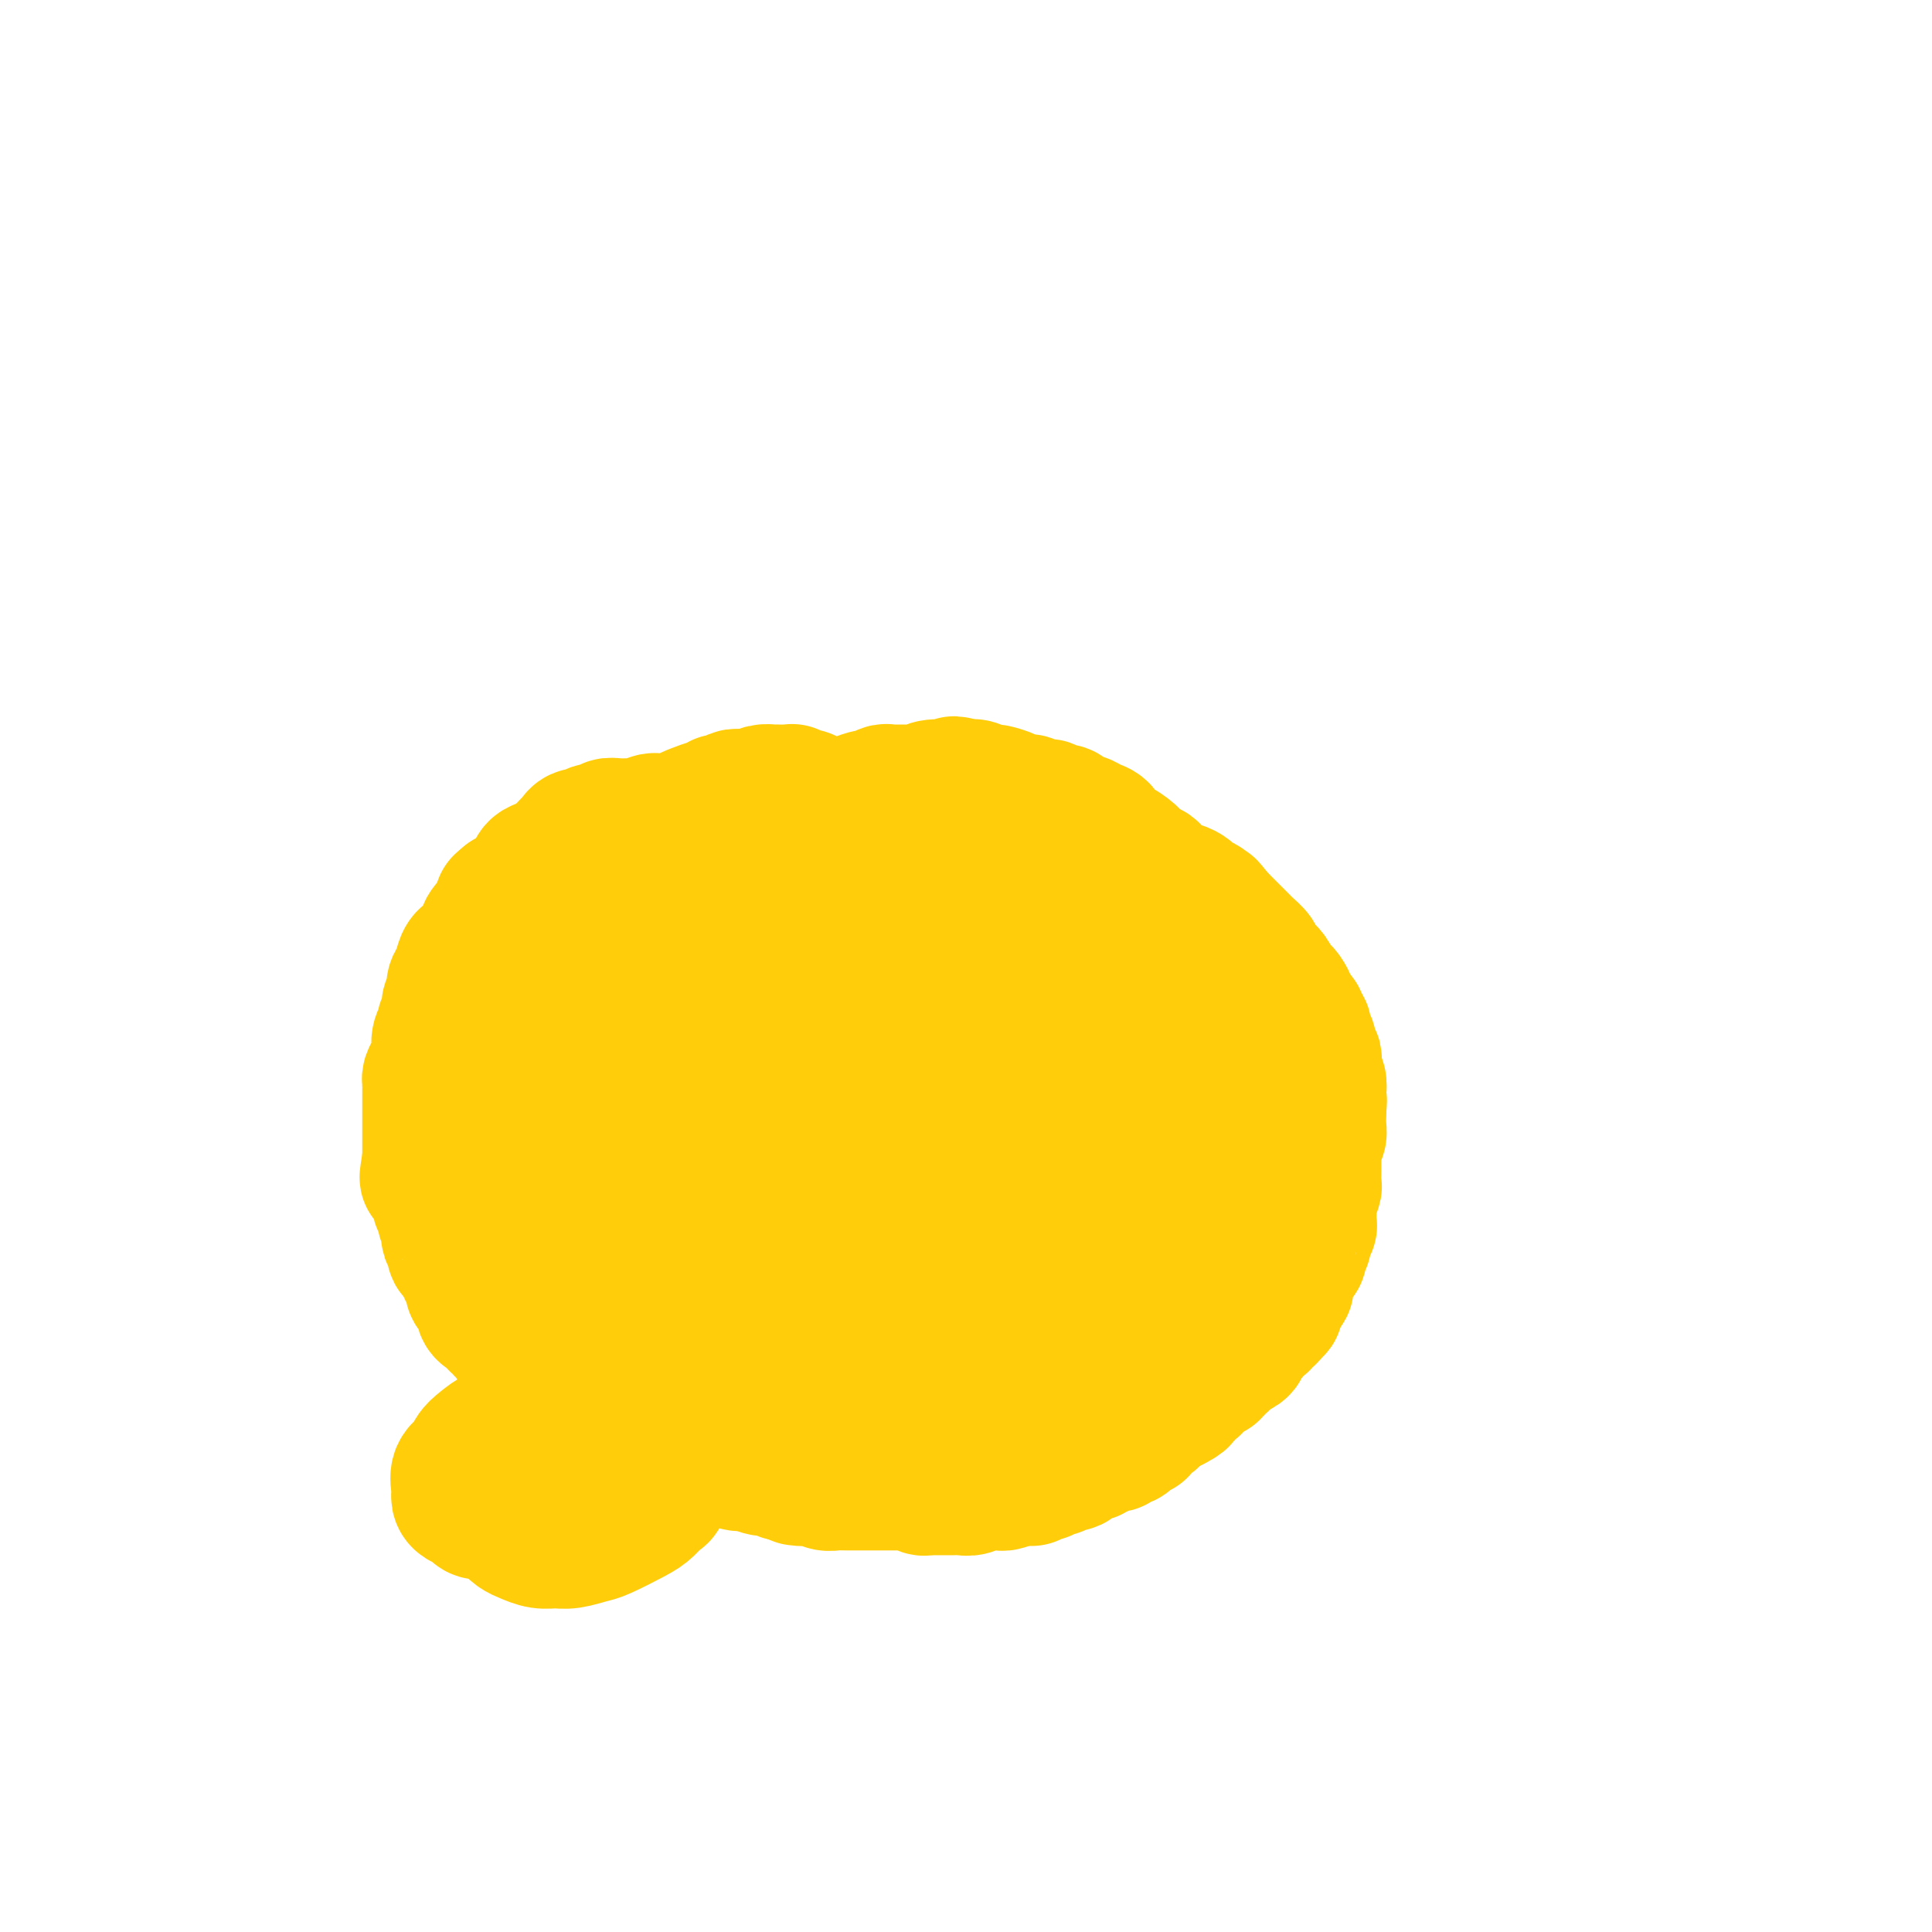 <svg viewBox='0 0 400 400' version='1.1' xmlns='http://www.w3.org/2000/svg' xmlns:xlink='http://www.w3.org/1999/xlink'><g fill='none' stroke='#FFCD0A' stroke-width='28' stroke-linecap='round' stroke-linejoin='round'><path d='M168,167c0.009,0.111 0.017,0.222 0,0c-0.017,-0.222 -0.060,-0.778 0,-1c0.060,-0.222 0.224,-0.111 0,0c-0.224,0.111 -0.834,0.222 -1,0c-0.166,-0.222 0.114,-0.777 0,-1c-0.114,-0.223 -0.622,-0.112 -1,0c-0.378,0.112 -0.627,0.226 -1,0c-0.373,-0.226 -0.869,-0.793 -1,-1c-0.131,-0.207 0.105,-0.056 0,0c-0.105,0.056 -0.549,0.015 -1,0c-0.451,-0.015 -0.908,-0.004 -1,0c-0.092,0.004 0.180,0.000 0,0c-0.180,-0.000 -0.811,0.003 -1,0c-0.189,-0.003 0.063,-0.011 0,0c-0.063,0.011 -0.440,0.041 -1,0c-0.560,-0.041 -1.303,-0.155 -2,0c-0.697,0.155 -1.349,0.577 -2,1'/><path d='M156,165c-2.036,-0.308 -1.127,-0.079 -1,0c0.127,0.079 -0.529,0.006 -1,0c-0.471,-0.006 -0.757,0.055 -1,0c-0.243,-0.055 -0.445,-0.226 -1,0c-0.555,0.226 -1.465,0.848 -2,1c-0.535,0.152 -0.697,-0.167 -1,0c-0.303,0.167 -0.749,0.819 -1,1c-0.251,0.181 -0.306,-0.109 -1,0c-0.694,0.109 -2.025,0.618 -3,1c-0.975,0.382 -1.593,0.637 -2,1c-0.407,0.363 -0.603,0.833 -1,1c-0.397,0.167 -0.993,0.031 -2,0c-1.007,-0.031 -2.423,0.045 -3,0c-0.577,-0.045 -0.316,-0.209 -1,0c-0.684,0.209 -2.315,0.792 -3,1c-0.685,0.208 -0.425,0.041 -1,0c-0.575,-0.041 -1.984,0.046 -3,0c-1.016,-0.046 -1.638,-0.223 -2,0c-0.362,0.223 -0.464,0.848 -1,1c-0.536,0.152 -1.505,-0.167 -2,0c-0.495,0.167 -0.516,0.821 -1,1c-0.484,0.179 -1.431,-0.117 -2,0c-0.569,0.117 -0.758,0.646 -1,1c-0.242,0.354 -0.536,0.531 -1,1c-0.464,0.469 -1.098,1.229 -2,2c-0.902,0.771 -2.072,1.555 -3,2c-0.928,0.445 -1.613,0.553 -2,1c-0.387,0.447 -0.475,1.233 -1,2c-0.525,0.767 -1.488,1.514 -2,2c-0.512,0.486 -0.575,0.710 -1,1c-0.425,0.290 -1.213,0.645 -2,1'/><path d='M105,186c-2.324,1.971 -1.132,0.897 -1,1c0.132,0.103 -0.794,1.383 -1,2c-0.206,0.617 0.310,0.571 0,1c-0.310,0.429 -1.445,1.331 -2,2c-0.555,0.669 -0.530,1.103 -1,2c-0.470,0.897 -1.437,2.257 -2,3c-0.563,0.743 -0.724,0.871 -1,1c-0.276,0.129 -0.666,0.261 -1,1c-0.334,0.739 -0.610,2.084 -1,3c-0.390,0.916 -0.893,1.401 -1,2c-0.107,0.599 0.183,1.312 0,2c-0.183,0.688 -0.837,1.353 -1,2c-0.163,0.647 0.166,1.277 0,2c-0.166,0.723 -0.828,1.540 -1,2c-0.172,0.460 0.147,0.564 0,1c-0.147,0.436 -0.761,1.206 -1,2c-0.239,0.794 -0.102,1.614 0,2c0.102,0.386 0.171,0.340 0,1c-0.171,0.660 -0.582,2.026 -1,3c-0.418,0.974 -0.844,1.557 -1,2c-0.156,0.443 -0.042,0.748 0,1c0.042,0.252 0.011,0.453 0,1c-0.011,0.547 -0.003,1.440 0,2c0.003,0.560 0.001,0.788 0,1c-0.001,0.212 -0.000,0.409 0,1c0.000,0.591 0.000,1.576 0,2c-0.000,0.424 -0.000,0.288 0,1c0.000,0.712 0.000,2.273 0,3c-0.000,0.727 -0.000,0.619 0,1c0.000,0.381 0.000,1.252 0,2c-0.000,0.748 -0.000,1.374 0,2'/><path d='M89,240c-0.988,6.301 -0.457,3.054 0,2c0.457,-1.054 0.839,0.085 1,1c0.161,0.915 0.100,1.606 0,2c-0.100,0.394 -0.238,0.491 0,1c0.238,0.509 0.852,1.431 1,2c0.148,0.569 -0.170,0.786 0,1c0.170,0.214 0.829,0.425 1,1c0.171,0.575 -0.146,1.515 0,2c0.146,0.485 0.756,0.515 1,1c0.244,0.485 0.121,1.424 0,2c-0.121,0.576 -0.240,0.787 0,1c0.240,0.213 0.837,0.427 1,1c0.163,0.573 -0.110,1.505 0,2c0.110,0.495 0.602,0.551 1,1c0.398,0.449 0.703,1.289 1,2c0.297,0.711 0.587,1.293 1,2c0.413,0.707 0.951,1.538 1,2c0.049,0.462 -0.391,0.554 0,1c0.391,0.446 1.611,1.247 2,2c0.389,0.753 -0.055,1.460 0,2c0.055,0.540 0.607,0.914 1,1c0.393,0.086 0.626,-0.117 1,0c0.374,0.117 0.889,0.553 1,1c0.111,0.447 -0.183,0.907 0,1c0.183,0.093 0.841,-0.179 1,0c0.159,0.179 -0.183,0.808 0,1c0.183,0.192 0.892,-0.054 1,0c0.108,0.054 -0.383,0.406 0,1c0.383,0.594 1.642,1.429 2,2c0.358,0.571 -0.183,0.877 0,1c0.183,0.123 1.092,0.061 2,0'/><path d='M109,279c2.498,3.192 1.242,1.171 1,1c-0.242,-0.171 0.530,1.509 1,2c0.470,0.491 0.636,-0.205 1,0c0.364,0.205 0.924,1.313 1,2c0.076,0.687 -0.334,0.954 0,1c0.334,0.046 1.412,-0.129 2,0c0.588,0.129 0.686,0.563 1,1c0.314,0.437 0.842,0.877 1,1c0.158,0.123 -0.056,-0.069 0,0c0.056,0.069 0.382,0.401 1,1c0.618,0.599 1.530,1.465 2,2c0.470,0.535 0.500,0.739 1,1c0.500,0.261 1.472,0.580 2,1c0.528,0.420 0.612,0.939 1,1c0.388,0.061 1.081,-0.338 2,0c0.919,0.338 2.065,1.414 3,2c0.935,0.586 1.658,0.681 2,1c0.342,0.319 0.304,0.860 1,1c0.696,0.140 2.126,-0.121 3,0c0.874,0.121 1.191,0.624 2,1c0.809,0.376 2.110,0.625 3,1c0.890,0.375 1.369,0.875 2,1c0.631,0.125 1.414,-0.125 2,0c0.586,0.125 0.976,0.626 2,1c1.024,0.374 2.683,0.621 4,1c1.317,0.379 2.292,0.890 3,1c0.708,0.110 1.148,-0.180 2,0c0.852,0.180 2.115,0.832 3,1c0.885,0.168 1.392,-0.147 2,0c0.608,0.147 1.317,0.756 2,1c0.683,0.244 1.342,0.122 2,0'/><path d='M164,305c5.125,1.464 1.937,1.123 1,1c-0.937,-0.123 0.378,-0.029 1,0c0.622,0.029 0.552,-0.006 1,0c0.448,0.006 1.416,0.054 2,0c0.584,-0.054 0.786,-0.211 1,0c0.214,0.211 0.441,0.789 1,1c0.559,0.211 1.449,0.057 2,0c0.551,-0.057 0.761,-0.015 1,0c0.239,0.015 0.505,0.004 1,0c0.495,-0.004 1.218,-0.001 2,0c0.782,0.001 1.623,0.000 2,0c0.377,-0.000 0.289,-0.000 1,0c0.711,0.000 2.222,0.000 3,0c0.778,-0.000 0.824,-0.001 1,0c0.176,0.001 0.481,0.004 1,0c0.519,-0.004 1.253,-0.015 2,0c0.747,0.015 1.507,0.057 2,0c0.493,-0.057 0.717,-0.211 1,0c0.283,0.211 0.624,0.789 1,1c0.376,0.211 0.786,0.056 1,0c0.214,-0.056 0.231,-0.014 1,0c0.769,0.014 2.290,0.000 3,0c0.710,-0.000 0.609,0.014 1,0c0.391,-0.014 1.274,-0.056 2,0c0.726,0.056 1.294,0.211 2,0c0.706,-0.211 1.550,-0.788 2,-1c0.450,-0.212 0.504,-0.060 1,0c0.496,0.060 1.432,0.026 2,0c0.568,-0.026 0.768,-0.046 1,0c0.232,0.046 0.495,0.156 1,0c0.505,-0.156 1.253,-0.578 2,-1'/><path d='M210,306c7.068,0.154 1.738,0.037 0,0c-1.738,-0.037 0.116,0.004 1,0c0.884,-0.004 0.796,-0.053 1,0c0.204,0.053 0.699,0.207 1,0c0.301,-0.207 0.409,-0.774 1,-1c0.591,-0.226 1.664,-0.112 2,0c0.336,0.112 -0.065,0.223 0,0c0.065,-0.223 0.595,-0.778 1,-1c0.405,-0.222 0.686,-0.111 1,0c0.314,0.111 0.662,0.223 1,0c0.338,-0.223 0.667,-0.782 1,-1c0.333,-0.218 0.670,-0.096 1,0c0.330,0.096 0.652,0.165 1,0c0.348,-0.165 0.723,-0.565 1,-1c0.277,-0.435 0.455,-0.905 1,-1c0.545,-0.095 1.455,0.184 2,0c0.545,-0.184 0.723,-0.833 1,-1c0.277,-0.167 0.652,0.147 1,0c0.348,-0.147 0.670,-0.756 1,-1c0.330,-0.244 0.667,-0.122 1,0c0.333,0.122 0.663,0.244 1,0c0.337,-0.244 0.681,-0.854 1,-1c0.319,-0.146 0.611,0.172 1,0c0.389,-0.172 0.873,-0.834 1,-1c0.127,-0.166 -0.103,0.163 0,0c0.103,-0.163 0.538,-0.817 1,-1c0.462,-0.183 0.950,0.106 1,0c0.050,-0.106 -0.337,-0.606 0,-1c0.337,-0.394 1.398,-0.683 2,-1c0.602,-0.317 0.743,-0.662 1,-1c0.257,-0.338 0.628,-0.669 1,-1'/><path d='M240,292c4.986,-2.345 2.450,-1.207 2,-1c-0.450,0.207 1.186,-0.518 2,-1c0.814,-0.482 0.805,-0.722 1,-1c0.195,-0.278 0.592,-0.596 1,-1c0.408,-0.404 0.827,-0.896 1,-1c0.173,-0.104 0.101,0.178 0,0c-0.101,-0.178 -0.229,-0.818 0,-1c0.229,-0.182 0.817,0.092 1,0c0.183,-0.092 -0.039,-0.551 0,-1c0.039,-0.449 0.340,-0.890 1,-1c0.660,-0.110 1.678,0.110 2,0c0.322,-0.110 -0.054,-0.550 0,-1c0.054,-0.450 0.536,-0.909 1,-1c0.464,-0.091 0.911,0.187 1,0c0.089,-0.187 -0.179,-0.838 0,-1c0.179,-0.162 0.803,0.164 1,0c0.197,-0.164 -0.035,-0.818 0,-1c0.035,-0.182 0.338,0.107 1,0c0.662,-0.107 1.683,-0.611 2,-1c0.317,-0.389 -0.070,-0.664 0,-1c0.070,-0.336 0.596,-0.734 1,-1c0.404,-0.266 0.687,-0.400 1,-1c0.313,-0.600 0.657,-1.667 1,-2c0.343,-0.333 0.684,0.069 1,0c0.316,-0.069 0.606,-0.610 1,-1c0.394,-0.390 0.890,-0.630 1,-1c0.110,-0.370 -0.167,-0.870 0,-1c0.167,-0.130 0.777,0.109 1,0c0.223,-0.109 0.060,-0.568 0,-1c-0.060,-0.432 -0.017,-0.838 0,-1c0.017,-0.162 0.009,-0.081 0,0'/><path d='M264,269c3.957,-4.025 1.849,-2.588 1,-2c-0.849,0.588 -0.438,0.326 0,0c0.438,-0.326 0.905,-0.717 1,-1c0.095,-0.283 -0.181,-0.457 0,-1c0.181,-0.543 0.818,-1.454 1,-2c0.182,-0.546 -0.091,-0.726 0,-1c0.091,-0.274 0.545,-0.640 1,-1c0.455,-0.360 0.910,-0.712 1,-1c0.090,-0.288 -0.186,-0.511 0,-1c0.186,-0.489 0.834,-1.244 1,-2c0.166,-0.756 -0.152,-1.512 0,-2c0.152,-0.488 0.773,-0.708 1,-1c0.227,-0.292 0.061,-0.656 0,-1c-0.061,-0.344 -0.017,-0.668 0,-1c0.017,-0.332 0.008,-0.670 0,-1c-0.008,-0.330 -0.016,-0.651 0,-1c0.016,-0.349 0.057,-0.727 0,-1c-0.057,-0.273 -0.211,-0.440 0,-1c0.211,-0.560 0.789,-1.512 1,-2c0.211,-0.488 0.057,-0.511 0,-1c-0.057,-0.489 -0.015,-1.444 0,-2c0.015,-0.556 0.004,-0.712 0,-1c-0.004,-0.288 -0.002,-0.707 0,-1c0.002,-0.293 0.004,-0.459 0,-1c-0.004,-0.541 -0.015,-1.457 0,-2c0.015,-0.543 0.057,-0.712 0,-1c-0.057,-0.288 -0.211,-0.693 0,-1c0.211,-0.307 0.789,-0.515 1,-1c0.211,-0.485 0.057,-1.246 0,-2c-0.057,-0.754 -0.016,-1.501 0,-2c0.016,-0.499 0.008,-0.749 0,-1'/><path d='M273,230c0.308,-3.826 0.079,-1.393 0,-1c-0.079,0.393 -0.007,-1.256 0,-2c0.007,-0.744 -0.051,-0.584 0,-1c0.051,-0.416 0.211,-1.407 0,-2c-0.211,-0.593 -0.793,-0.788 -1,-1c-0.207,-0.212 -0.040,-0.442 0,-1c0.040,-0.558 -0.046,-1.444 0,-2c0.046,-0.556 0.224,-0.783 0,-1c-0.224,-0.217 -0.848,-0.425 -1,-1c-0.152,-0.575 0.170,-1.516 0,-2c-0.170,-0.484 -0.833,-0.511 -1,-1c-0.167,-0.489 0.161,-1.441 0,-2c-0.161,-0.559 -0.813,-0.726 -1,-1c-0.187,-0.274 0.090,-0.654 0,-1c-0.090,-0.346 -0.549,-0.656 -1,-1c-0.451,-0.344 -0.895,-0.721 -1,-1c-0.105,-0.279 0.127,-0.459 0,-1c-0.127,-0.541 -0.615,-1.444 -1,-2c-0.385,-0.556 -0.668,-0.765 -1,-1c-0.332,-0.235 -0.714,-0.496 -1,-1c-0.286,-0.504 -0.476,-1.252 -1,-2c-0.524,-0.748 -1.383,-1.496 -2,-2c-0.617,-0.504 -0.992,-0.765 -1,-1c-0.008,-0.235 0.350,-0.443 0,-1c-0.350,-0.557 -1.408,-1.463 -2,-2c-0.592,-0.537 -0.718,-0.703 -1,-1c-0.282,-0.297 -0.719,-0.723 -1,-1c-0.281,-0.277 -0.405,-0.404 -1,-1c-0.595,-0.596 -1.660,-1.660 -2,-2c-0.340,-0.340 0.046,0.046 0,0c-0.046,-0.046 -0.523,-0.523 -1,-1'/><path d='M252,190c-2.959,-3.737 -1.356,-1.579 -1,-1c0.356,0.579 -0.537,-0.423 -1,-1c-0.463,-0.577 -0.498,-0.731 -1,-1c-0.502,-0.269 -1.472,-0.653 -2,-1c-0.528,-0.347 -0.613,-0.656 -1,-1c-0.387,-0.344 -1.077,-0.721 -2,-1c-0.923,-0.279 -2.081,-0.459 -3,-1c-0.919,-0.541 -1.601,-1.444 -2,-2c-0.399,-0.556 -0.517,-0.764 -1,-1c-0.483,-0.236 -1.333,-0.501 -2,-1c-0.667,-0.499 -1.151,-1.233 -2,-2c-0.849,-0.767 -2.061,-1.569 -3,-2c-0.939,-0.431 -1.603,-0.493 -2,-1c-0.397,-0.507 -0.526,-1.459 -1,-2c-0.474,-0.541 -1.292,-0.671 -2,-1c-0.708,-0.329 -1.307,-0.858 -2,-1c-0.693,-0.142 -1.480,0.101 -2,0c-0.520,-0.101 -0.772,-0.548 -1,-1c-0.228,-0.452 -0.431,-0.910 -1,-1c-0.569,-0.090 -1.504,0.187 -2,0c-0.496,-0.187 -0.554,-0.837 -1,-1c-0.446,-0.163 -1.279,0.163 -2,0c-0.721,-0.163 -1.331,-0.814 -2,-1c-0.669,-0.186 -1.398,0.094 -2,0c-0.602,-0.094 -1.079,-0.560 -2,-1c-0.921,-0.440 -2.288,-0.854 -3,-1c-0.712,-0.146 -0.771,-0.025 -1,0c-0.229,0.025 -0.628,-0.045 -1,0c-0.372,0.045 -0.715,0.204 -1,0c-0.285,-0.204 -0.510,-0.773 -1,-1c-0.490,-0.227 -1.245,-0.114 -2,0'/><path d='M200,163c-4.442,-1.391 -1.547,-0.369 -1,0c0.547,0.369 -1.253,0.085 -2,0c-0.747,-0.085 -0.441,0.030 -1,0c-0.559,-0.030 -1.984,-0.204 -3,0c-1.016,0.204 -1.624,0.787 -2,1c-0.376,0.213 -0.519,0.056 -1,0c-0.481,-0.056 -1.299,-0.011 -2,0c-0.701,0.011 -1.285,-0.012 -2,0c-0.715,0.012 -1.560,0.058 -2,0c-0.440,-0.058 -0.474,-0.222 -1,0c-0.526,0.222 -1.543,0.829 -2,1c-0.457,0.171 -0.353,-0.095 -1,0c-0.647,0.095 -2.045,0.550 -3,1c-0.955,0.450 -1.468,0.895 -2,1c-0.532,0.105 -1.083,-0.129 -2,0c-0.917,0.129 -2.200,0.622 -3,1c-0.800,0.378 -1.118,0.641 -2,1c-0.882,0.359 -2.330,0.813 -3,1c-0.670,0.187 -0.564,0.107 -1,0c-0.436,-0.107 -1.416,-0.240 -2,0c-0.584,0.240 -0.773,0.852 -1,1c-0.227,0.148 -0.493,-0.168 -1,0c-0.507,0.168 -1.254,0.818 -2,1c-0.746,0.182 -1.489,-0.106 -2,0c-0.511,0.106 -0.789,0.607 -1,1c-0.211,0.393 -0.354,0.679 -1,1c-0.646,0.321 -1.795,0.677 -3,1c-1.205,0.323 -2.467,0.612 -3,1c-0.533,0.388 -0.336,0.874 -1,1c-0.664,0.126 -2.190,-0.107 -3,0c-0.810,0.107 -0.905,0.553 -1,1'/><path d='M143,178c-6.428,2.101 -2.499,0.355 -1,0c1.499,-0.355 0.567,0.681 0,1c-0.567,0.319 -0.771,-0.080 -1,0c-0.229,0.080 -0.484,0.637 -1,1c-0.516,0.363 -1.292,0.530 -2,1c-0.708,0.470 -1.349,1.243 -2,2c-0.651,0.757 -1.312,1.498 -2,2c-0.688,0.502 -1.403,0.765 -2,1c-0.597,0.235 -1.076,0.444 -2,1c-0.924,0.556 -2.293,1.460 -3,2c-0.707,0.540 -0.753,0.715 -1,1c-0.247,0.285 -0.696,0.681 -1,1c-0.304,0.319 -0.463,0.560 -1,1c-0.537,0.440 -1.452,1.078 -2,2c-0.548,0.922 -0.728,2.126 -1,3c-0.272,0.874 -0.636,1.417 -1,2c-0.364,0.583 -0.727,1.205 -1,2c-0.273,0.795 -0.455,1.763 -1,3c-0.545,1.237 -1.452,2.744 -2,4c-0.548,1.256 -0.736,2.262 -1,3c-0.264,0.738 -0.604,1.209 -1,2c-0.396,0.791 -0.849,1.902 -1,3c-0.151,1.098 0.001,2.183 0,3c-0.001,0.817 -0.155,1.367 0,2c0.155,0.633 0.618,1.349 1,2c0.382,0.651 0.683,1.238 1,2c0.317,0.762 0.651,1.699 1,3c0.349,1.301 0.712,2.967 1,4c0.288,1.033 0.501,1.432 1,2c0.499,0.568 1.286,1.305 2,2c0.714,0.695 1.357,1.347 2,2'/><path d='M122,238c1.811,3.855 1.838,2.493 2,2c0.162,-0.493 0.459,-0.117 1,0c0.541,0.117 1.327,-0.026 2,0c0.673,0.026 1.234,0.222 2,0c0.766,-0.222 1.738,-0.861 3,-2c1.262,-1.139 2.815,-2.777 4,-4c1.185,-1.223 2.003,-2.031 3,-3c0.997,-0.969 2.173,-2.100 3,-3c0.827,-0.900 1.305,-1.567 2,-3c0.695,-1.433 1.605,-3.630 2,-5c0.395,-1.370 0.273,-1.914 0,-3c-0.273,-1.086 -0.698,-2.715 -1,-4c-0.302,-1.285 -0.481,-2.226 -1,-3c-0.519,-0.774 -1.377,-1.383 -2,-2c-0.623,-0.617 -1.009,-1.244 -2,-2c-0.991,-0.756 -2.585,-1.640 -4,-2c-1.415,-0.360 -2.651,-0.194 -4,0c-1.349,0.194 -2.810,0.416 -4,1c-1.190,0.584 -2.108,1.530 -4,3c-1.892,1.470 -4.759,3.465 -7,5c-2.241,1.535 -3.856,2.612 -5,4c-1.144,1.388 -1.817,3.089 -3,5c-1.183,1.911 -2.876,4.034 -4,6c-1.124,1.966 -1.679,3.777 -2,6c-0.321,2.223 -0.407,4.858 0,7c0.407,2.142 1.307,3.789 2,5c0.693,1.211 1.177,1.985 2,3c0.823,1.015 1.983,2.272 4,3c2.017,0.728 4.889,0.927 7,1c2.111,0.073 3.460,0.021 5,0c1.540,-0.021 3.270,-0.010 5,0'/><path d='M128,253c3.968,0.469 3.389,-0.359 4,-1c0.611,-0.641 2.414,-1.095 4,-2c1.586,-0.905 2.956,-2.260 4,-3c1.044,-0.740 1.763,-0.866 2,-2c0.237,-1.134 -0.007,-3.277 0,-4c0.007,-0.723 0.266,-0.025 0,-1c-0.266,-0.975 -1.058,-3.623 -2,-5c-0.942,-1.377 -2.033,-1.484 -3,-2c-0.967,-0.516 -1.809,-1.440 -3,-2c-1.191,-0.560 -2.730,-0.755 -4,-1c-1.270,-0.245 -2.270,-0.541 -4,0c-1.730,0.541 -4.190,1.918 -6,3c-1.810,1.082 -2.970,1.870 -4,3c-1.030,1.130 -1.931,2.601 -3,4c-1.069,1.399 -2.305,2.727 -3,5c-0.695,2.273 -0.848,5.493 -1,8c-0.152,2.507 -0.303,4.301 0,6c0.303,1.699 1.060,3.303 2,5c0.940,1.697 2.062,3.486 3,5c0.938,1.514 1.691,2.754 4,4c2.309,1.246 6.174,2.499 9,3c2.826,0.501 4.613,0.252 7,0c2.387,-0.252 5.372,-0.507 8,-1c2.628,-0.493 4.897,-1.226 7,-2c2.103,-0.774 4.040,-1.590 7,-3c2.960,-1.410 6.942,-3.414 9,-5c2.058,-1.586 2.192,-2.754 3,-4c0.808,-1.246 2.289,-2.571 3,-4c0.711,-1.429 0.653,-2.962 0,-4c-0.653,-1.038 -1.901,-1.582 -3,-2c-1.099,-0.418 -2.050,-0.709 -3,-1'/><path d='M165,250c-1.522,-0.725 -2.326,-1.038 -4,-1c-1.674,0.038 -4.218,0.429 -6,1c-1.782,0.571 -2.803,1.324 -5,3c-2.197,1.676 -5.571,4.275 -8,6c-2.429,1.725 -3.913,2.577 -5,4c-1.087,1.423 -1.778,3.418 -2,5c-0.222,1.582 0.025,2.750 0,4c-0.025,1.250 -0.320,2.581 1,4c1.320,1.419 4.256,2.925 7,4c2.744,1.075 5.295,1.718 8,2c2.705,0.282 5.563,0.201 8,0c2.437,-0.201 4.452,-0.523 8,-1c3.548,-0.477 8.629,-1.107 12,-2c3.371,-0.893 5.034,-2.047 7,-3c1.966,-0.953 4.237,-1.703 6,-3c1.763,-1.297 3.017,-3.139 4,-4c0.983,-0.861 1.693,-0.739 2,-2c0.307,-1.261 0.211,-3.904 0,-5c-0.211,-1.096 -0.537,-0.643 -1,-1c-0.463,-0.357 -1.064,-1.523 -2,-2c-0.936,-0.477 -2.205,-0.266 -4,0c-1.795,0.266 -4.114,0.585 -6,1c-1.886,0.415 -3.340,0.925 -5,2c-1.660,1.075 -3.526,2.715 -5,4c-1.474,1.285 -2.556,2.216 -4,4c-1.444,1.784 -3.250,4.423 -4,6c-0.750,1.577 -0.444,2.094 0,3c0.444,0.906 1.026,2.202 2,3c0.974,0.798 2.339,1.100 4,1c1.661,-0.100 3.617,-0.600 6,-1c2.383,-0.400 5.191,-0.700 8,-1'/><path d='M187,281c5.331,-1.151 9.657,-3.529 13,-5c3.343,-1.471 5.701,-2.034 8,-3c2.299,-0.966 4.538,-2.333 8,-4c3.462,-1.667 8.145,-3.634 11,-5c2.855,-1.366 3.881,-2.131 5,-3c1.119,-0.869 2.329,-1.844 4,-3c1.671,-1.156 3.801,-2.495 4,-3c0.199,-0.505 -1.533,-0.178 1,-2c2.533,-1.822 9.329,-5.794 0,-3c-9.329,2.794 -34.785,12.355 -45,17c-10.215,4.645 -5.191,4.373 -4,5c1.191,0.627 -1.451,2.151 -2,4c-0.549,1.849 0.997,4.021 2,5c1.003,0.979 1.465,0.765 3,1c1.535,0.235 4.144,0.919 6,1c1.856,0.081 2.961,-0.442 6,-1c3.039,-0.558 8.014,-1.151 11,-2c2.986,-0.849 3.985,-1.953 6,-3c2.015,-1.047 5.048,-2.037 7,-3c1.952,-0.963 2.825,-1.900 4,-3c1.175,-1.100 2.652,-2.364 4,-4c1.348,-1.636 2.568,-3.645 3,-5c0.432,-1.355 0.078,-2.057 0,-3c-0.078,-0.943 0.121,-2.127 0,-3c-0.121,-0.873 -0.560,-1.437 -1,-2'/><path d='M241,254c-0.943,-1.617 -2.801,-1.659 -4,-2c-1.199,-0.341 -1.741,-0.980 -3,-1c-1.259,-0.020 -3.237,0.578 -5,1c-1.763,0.422 -3.313,0.669 -5,1c-1.687,0.331 -3.512,0.745 -6,2c-2.488,1.255 -5.640,3.349 -8,5c-2.360,1.651 -3.928,2.857 -5,4c-1.072,1.143 -1.647,2.222 -2,3c-0.353,0.778 -0.484,1.254 0,2c0.484,0.746 1.583,1.761 3,2c1.417,0.239 3.152,-0.298 5,-1c1.848,-0.702 3.810,-1.569 6,-3c2.190,-1.431 4.607,-3.426 7,-5c2.393,-1.574 4.763,-2.729 8,-5c3.237,-2.271 7.341,-5.660 10,-8c2.659,-2.340 3.872,-3.633 5,-5c1.128,-1.367 2.172,-2.810 3,-4c0.828,-1.190 1.441,-2.127 2,-3c0.559,-0.873 1.065,-1.681 1,-3c-0.065,-1.319 -0.702,-3.147 -1,-4c-0.298,-0.853 -0.258,-0.729 -1,-1c-0.742,-0.271 -2.267,-0.937 -3,-1c-0.733,-0.063 -0.675,0.478 -2,1c-1.325,0.522 -4.032,1.024 -6,2c-1.968,0.976 -3.196,2.426 -5,4c-1.804,1.574 -4.185,3.271 -6,5c-1.815,1.729 -3.064,3.488 -4,5c-0.936,1.512 -1.560,2.776 -2,4c-0.440,1.224 -0.695,2.406 0,3c0.695,0.594 2.342,0.598 4,0c1.658,-0.598 3.329,-1.799 5,-3'/><path d='M232,249c2.080,-0.644 2.781,-0.754 5,-3c2.219,-2.246 5.955,-6.629 8,-9c2.045,-2.371 2.398,-2.729 3,-4c0.602,-1.271 1.454,-3.455 2,-5c0.546,-1.545 0.787,-2.453 0,-4c-0.787,-1.547 -2.602,-3.735 -4,-5c-1.398,-1.265 -2.379,-1.608 -4,-2c-1.621,-0.392 -3.881,-0.833 -6,-1c-2.119,-0.167 -4.097,-0.059 -6,0c-1.903,0.059 -3.732,0.070 -7,1c-3.268,0.930 -7.974,2.780 -11,4c-3.026,1.220 -4.373,1.809 -6,3c-1.627,1.191 -3.536,2.983 -5,4c-1.464,1.017 -2.484,1.258 -3,2c-0.516,0.742 -0.527,1.986 0,3c0.527,1.014 1.593,1.797 3,2c1.407,0.203 3.155,-0.174 5,-1c1.845,-0.826 3.787,-2.101 6,-3c2.213,-0.899 4.699,-1.424 8,-3c3.301,-1.576 7.418,-4.205 10,-6c2.582,-1.795 3.629,-2.757 5,-4c1.371,-1.243 3.065,-2.768 4,-4c0.935,-1.232 1.110,-2.170 1,-3c-0.110,-0.830 -0.503,-1.553 -1,-2c-0.497,-0.447 -1.096,-0.619 -3,-1c-1.904,-0.381 -5.113,-0.969 -8,-1c-2.887,-0.031 -5.453,0.497 -8,1c-2.547,0.503 -5.074,0.980 -9,2c-3.926,1.020 -9.249,2.582 -13,4c-3.751,1.418 -5.929,2.691 -8,4c-2.071,1.309 -4.036,2.655 -6,4'/><path d='M184,222c-5.257,2.806 -4.900,3.819 -5,5c-0.100,1.181 -0.659,2.528 -1,4c-0.341,1.472 -0.466,3.070 0,5c0.466,1.930 1.523,4.192 4,5c2.477,0.808 6.373,0.163 8,0c1.627,-0.163 0.983,0.157 3,-1c2.017,-1.157 6.695,-3.790 10,-6c3.305,-2.210 5.237,-3.998 7,-6c1.763,-2.002 3.356,-4.219 5,-6c1.644,-1.781 3.337,-3.125 5,-6c1.663,-2.875 3.295,-7.282 4,-10c0.705,-2.718 0.482,-3.749 0,-5c-0.482,-1.251 -1.223,-2.722 -2,-4c-0.777,-1.278 -1.590,-2.361 -3,-3c-1.410,-0.639 -3.418,-0.833 -5,-1c-1.582,-0.167 -2.738,-0.308 -6,1c-3.262,1.308 -8.632,4.064 -12,6c-3.368,1.936 -4.735,3.054 -7,5c-2.265,1.946 -5.426,4.722 -8,7c-2.574,2.278 -4.559,4.058 -6,6c-1.441,1.942 -2.338,4.048 -3,6c-0.662,1.952 -1.088,3.752 -1,5c0.088,1.248 0.689,1.945 2,2c1.311,0.055 3.333,-0.533 5,-1c1.667,-0.467 2.981,-0.812 6,-2c3.019,-1.188 7.745,-3.218 11,-5c3.255,-1.782 5.041,-3.314 7,-5c1.959,-1.686 4.092,-3.524 6,-5c1.908,-1.476 3.591,-2.590 5,-4c1.409,-1.410 2.546,-3.117 3,-5c0.454,-1.883 0.227,-3.941 0,-6'/><path d='M216,198c0.264,-2.050 -0.578,-1.675 -2,-2c-1.422,-0.325 -3.426,-1.349 -5,-2c-1.574,-0.651 -2.719,-0.929 -6,-1c-3.281,-0.071 -8.698,0.066 -13,1c-4.302,0.934 -7.489,2.666 -11,4c-3.511,1.334 -7.345,2.271 -11,4c-3.655,1.729 -7.132,4.249 -10,6c-2.868,1.751 -5.128,2.734 -8,5c-2.872,2.266 -6.357,5.817 -8,8c-1.643,2.183 -1.444,2.998 -1,4c0.444,1.002 1.133,2.192 2,3c0.867,0.808 1.913,1.234 5,1c3.087,-0.234 8.215,-1.128 12,-2c3.785,-0.872 6.225,-1.724 9,-3c2.775,-1.276 5.883,-2.978 9,-5c3.117,-2.022 6.242,-4.366 9,-6c2.758,-1.634 5.149,-2.559 8,-5c2.851,-2.441 6.162,-6.398 8,-9c1.838,-2.602 2.203,-3.848 3,-5c0.797,-1.152 2.028,-2.211 2,-3c-0.028,-0.789 -1.313,-1.307 -2,-2c-0.687,-0.693 -0.776,-1.559 -3,-2c-2.224,-0.441 -6.582,-0.456 -10,0c-3.418,0.456 -5.895,1.384 -9,2c-3.105,0.616 -6.837,0.920 -10,2c-3.163,1.080 -5.756,2.936 -10,5c-4.244,2.064 -10.137,4.335 -14,6c-3.863,1.665 -5.695,2.725 -7,4c-1.305,1.275 -2.082,2.766 -3,4c-0.918,1.234 -1.977,2.210 -2,3c-0.023,0.790 0.988,1.395 2,2'/><path d='M140,215c1.529,0.741 4.350,1.592 7,2c2.650,0.408 5.127,0.371 8,0c2.873,-0.371 6.140,-1.076 9,-2c2.860,-0.924 5.312,-2.068 9,-4c3.688,-1.932 8.612,-4.654 12,-7c3.388,-2.346 5.239,-4.317 7,-6c1.761,-1.683 3.433,-3.078 5,-5c1.567,-1.922 3.030,-4.373 4,-6c0.970,-1.627 1.448,-2.432 1,-4c-0.448,-1.568 -1.820,-3.899 -3,-5c-1.180,-1.101 -2.167,-0.973 -4,-1c-1.833,-0.027 -4.511,-0.211 -7,0c-2.489,0.211 -4.788,0.816 -9,3c-4.212,2.184 -10.336,5.947 -15,9c-4.664,3.053 -7.868,5.396 -11,8c-3.132,2.604 -6.191,5.469 -9,8c-2.809,2.531 -5.368,4.727 -7,7c-1.632,2.273 -2.337,4.621 -3,7c-0.663,2.379 -1.283,4.787 -1,6c0.283,1.213 1.471,1.230 3,1c1.529,-0.230 3.400,-0.707 5,-1c1.600,-0.293 2.931,-0.402 6,-2c3.069,-1.598 7.877,-4.686 11,-7c3.123,-2.314 4.563,-3.854 6,-6c1.437,-2.146 2.872,-4.899 4,-7c1.128,-2.101 1.951,-3.550 2,-5c0.049,-1.450 -0.675,-2.902 -1,-4c-0.325,-1.098 -0.252,-1.841 -2,-2c-1.748,-0.159 -5.317,0.265 -8,1c-2.683,0.735 -4.481,1.781 -7,3c-2.519,1.219 -5.760,2.609 -9,4'/><path d='M143,200c-6.039,2.783 -9.137,5.742 -12,8c-2.863,2.258 -5.491,3.815 -7,6c-1.509,2.185 -1.899,4.998 -3,7c-1.101,2.002 -2.912,3.193 -2,6c0.912,2.807 4.546,7.231 6,9c1.454,1.769 0.727,0.885 0,0'/><path d='M119,297c0.120,-0.030 0.239,-0.060 0,0c-0.239,0.060 -0.837,0.211 -1,0c-0.163,-0.211 0.108,-0.785 0,-1c-0.108,-0.215 -0.595,-0.070 -1,0c-0.405,0.070 -0.727,0.064 -1,0c-0.273,-0.064 -0.495,-0.187 -1,0c-0.505,0.187 -1.291,0.682 -2,1c-0.709,0.318 -1.342,0.458 -2,1c-0.658,0.542 -1.343,1.487 -2,2c-0.657,0.513 -1.286,0.595 -2,1c-0.714,0.405 -1.513,1.133 -2,2c-0.487,0.867 -0.660,1.874 -1,3c-0.340,1.126 -0.845,2.371 -1,3c-0.155,0.629 0.041,0.640 0,1c-0.041,0.360 -0.317,1.067 0,2c0.317,0.933 1.229,2.092 2,3c0.771,0.908 1.402,1.565 2,2c0.598,0.435 1.165,0.649 2,1c0.835,0.351 1.939,0.839 3,1c1.061,0.161 2.080,-0.005 3,0c0.920,0.005 1.741,0.182 3,0c1.259,-0.182 2.957,-0.721 4,-1c1.043,-0.279 1.432,-0.296 3,-1c1.568,-0.704 4.317,-2.094 6,-3c1.683,-0.906 2.301,-1.327 3,-2c0.699,-0.673 1.480,-1.598 2,-2c0.520,-0.402 0.780,-0.282 1,-1c0.220,-0.718 0.399,-2.275 1,-3c0.601,-0.725 1.623,-0.618 2,-1c0.377,-0.382 0.108,-1.252 0,-2c-0.108,-0.748 -0.054,-1.374 0,-2'/><path d='M140,301c0.726,-1.523 0.541,-0.831 0,-1c-0.541,-0.169 -1.440,-1.198 -2,-2c-0.560,-0.802 -0.782,-1.377 -1,-2c-0.218,-0.623 -0.431,-1.295 -1,-2c-0.569,-0.705 -1.493,-1.443 -2,-2c-0.507,-0.557 -0.595,-0.933 -1,-1c-0.405,-0.067 -1.125,0.177 -2,0c-0.875,-0.177 -1.904,-0.773 -3,-1c-1.096,-0.227 -2.260,-0.086 -3,0c-0.740,0.086 -1.055,0.116 -2,0c-0.945,-0.116 -2.521,-0.378 -4,0c-1.479,0.378 -2.860,1.396 -4,2c-1.140,0.604 -2.038,0.795 -3,1c-0.962,0.205 -1.988,0.425 -3,1c-1.012,0.575 -2.010,1.505 -3,2c-0.990,0.495 -1.972,0.554 -3,1c-1.028,0.446 -2.104,1.278 -3,2c-0.896,0.722 -1.614,1.335 -2,2c-0.386,0.665 -0.441,1.383 -1,2c-0.559,0.617 -1.621,1.135 -2,2c-0.379,0.865 -0.075,2.078 0,3c0.075,0.922 -0.078,1.553 0,2c0.078,0.447 0.386,0.709 1,1c0.614,0.291 1.532,0.610 2,1c0.468,0.390 0.486,0.849 1,1c0.514,0.151 1.523,-0.008 3,0c1.477,0.008 3.421,0.182 5,0c1.579,-0.182 2.794,-0.719 4,-1c1.206,-0.281 2.401,-0.306 4,-1c1.599,-0.694 3.600,-2.055 5,-3c1.400,-0.945 2.200,-1.472 3,-2'/><path d='M123,306c2.896,-1.382 2.135,-1.336 2,-2c-0.135,-0.664 0.355,-2.038 1,-3c0.645,-0.962 1.444,-1.514 2,-2c0.556,-0.486 0.870,-0.907 1,-2c0.130,-1.093 0.075,-2.857 0,-4c-0.075,-1.143 -0.169,-1.665 0,-2c0.169,-0.335 0.600,-0.483 0,-1c-0.600,-0.517 -2.233,-1.403 -3,-2c-0.767,-0.597 -0.669,-0.905 -1,-1c-0.331,-0.095 -1.092,0.022 -2,0c-0.908,-0.022 -1.962,-0.184 -3,0c-1.038,0.184 -2.060,0.713 -3,1c-0.940,0.287 -1.797,0.332 -3,1c-1.203,0.668 -2.751,1.959 -4,3c-1.249,1.041 -2.198,1.831 -3,3c-0.802,1.169 -1.458,2.717 -2,4c-0.542,1.283 -0.970,2.303 -1,4c-0.030,1.697 0.338,4.072 1,6c0.662,1.928 1.618,3.408 2,4c0.382,0.592 0.191,0.296 0,0'/></g>
</svg>
